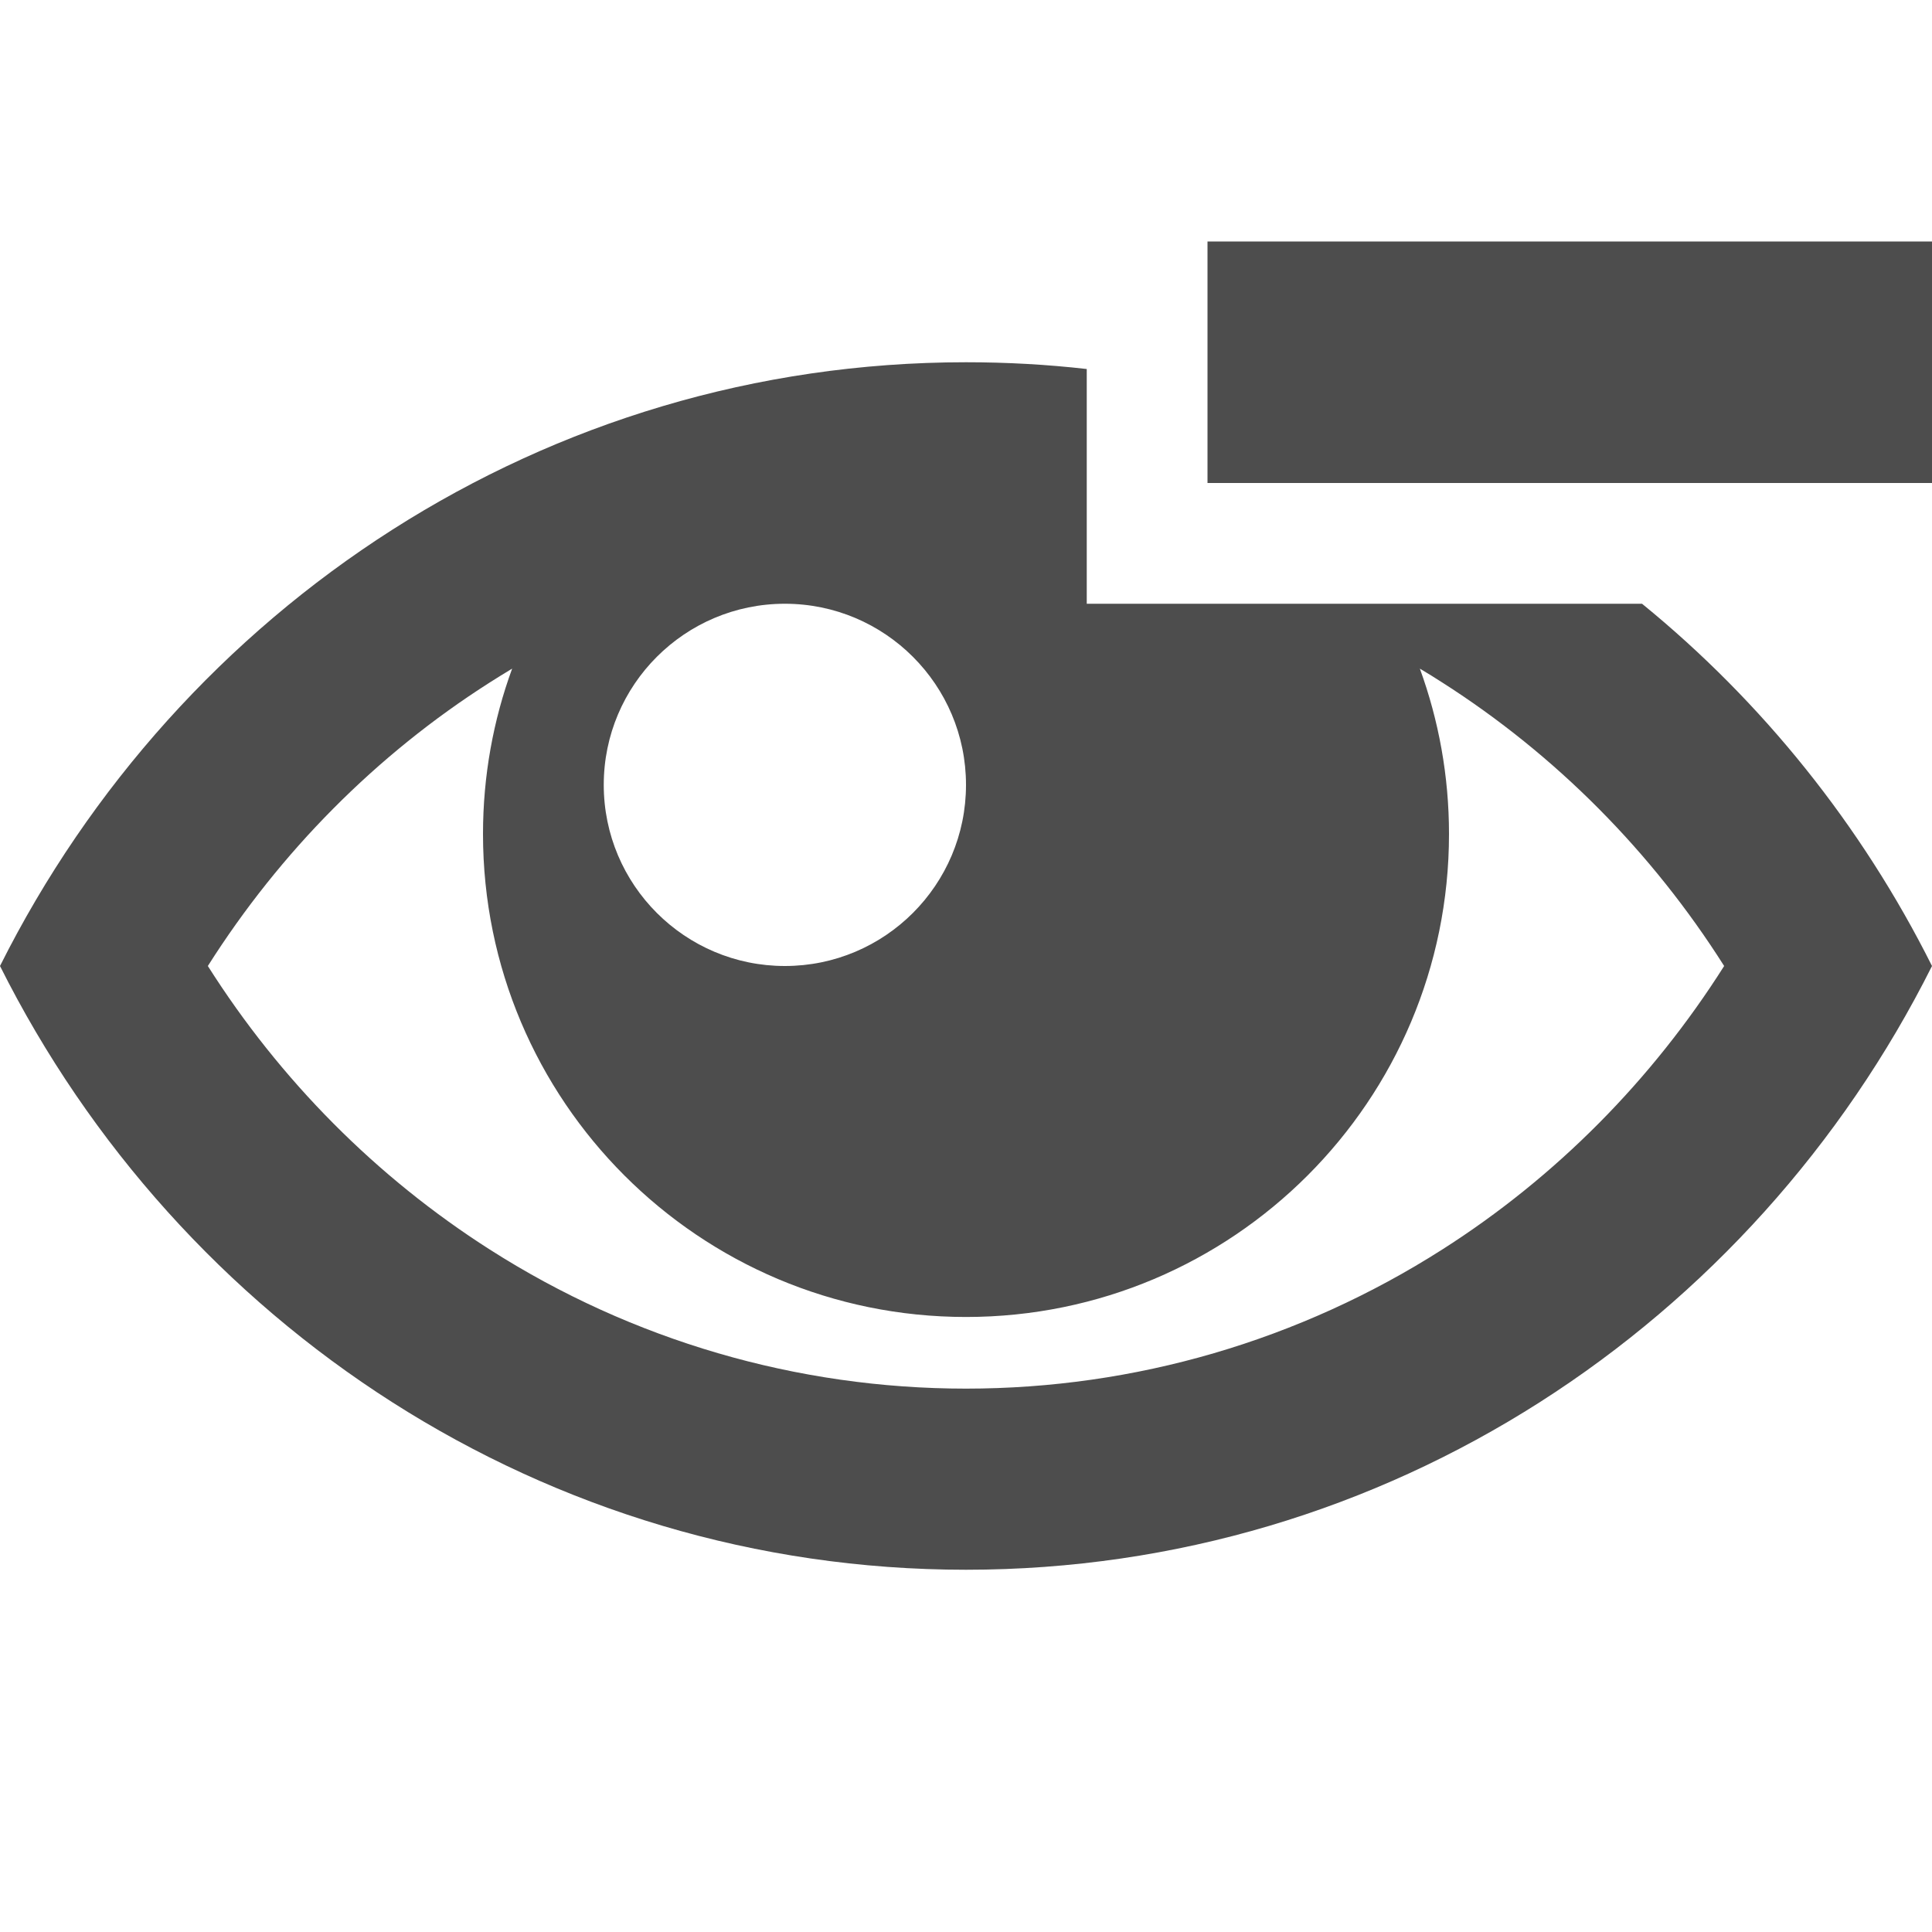 <!-- Generated by IcoMoon.io -->
<svg version="1.1" xmlns="http://www.w3.org/2000/svg" width="12" height="12" viewBox="0 0 12 12">
<title>eye-minus</title>
<path fill="#4d4d4d" d="M7.5 1.5h4.5v1.5h-4.5v-1.5z"></path>
<path fill="#4d4d4d" d="M10.199 3.75h-3.449v-1.458c-0.246-0.028-0.496-0.042-0.75-0.042-2.617 0-4.885 1.524-6 3.75 1.115 2.226 3.383 3.75 6 3.75s4.885-1.524 6-3.75c-0.438-0.875-1.055-1.642-1.801-2.25zM4.875 3.75c0.621 0 1.125 0.504 1.125 1.125s-0.504 1.125-1.125 1.125-1.125-0.504-1.125-1.125 0.504-1.125 1.125-1.125zM8.958 7.761c-0.886 0.565-1.909 0.864-2.958 0.864s-2.073-0.299-2.958-0.864c-0.705-0.45-1.302-1.052-1.751-1.761 0.449-0.709 1.046-1.312 1.751-1.761 0.046-0.029 0.092-0.058 0.139-0.086-0.117 0.32-0.181 0.666-0.181 1.027 0 1.657 1.343 3 3 3s3-1.343 3-3c0-0.361-0.064-0.706-0.181-1.027 0.047 0.028 0.093 0.056 0.139 0.086 0.705 0.45 1.302 1.052 1.751 1.761-0.449 0.709-1.046 1.312-1.751 1.761z"></path>
</svg>

